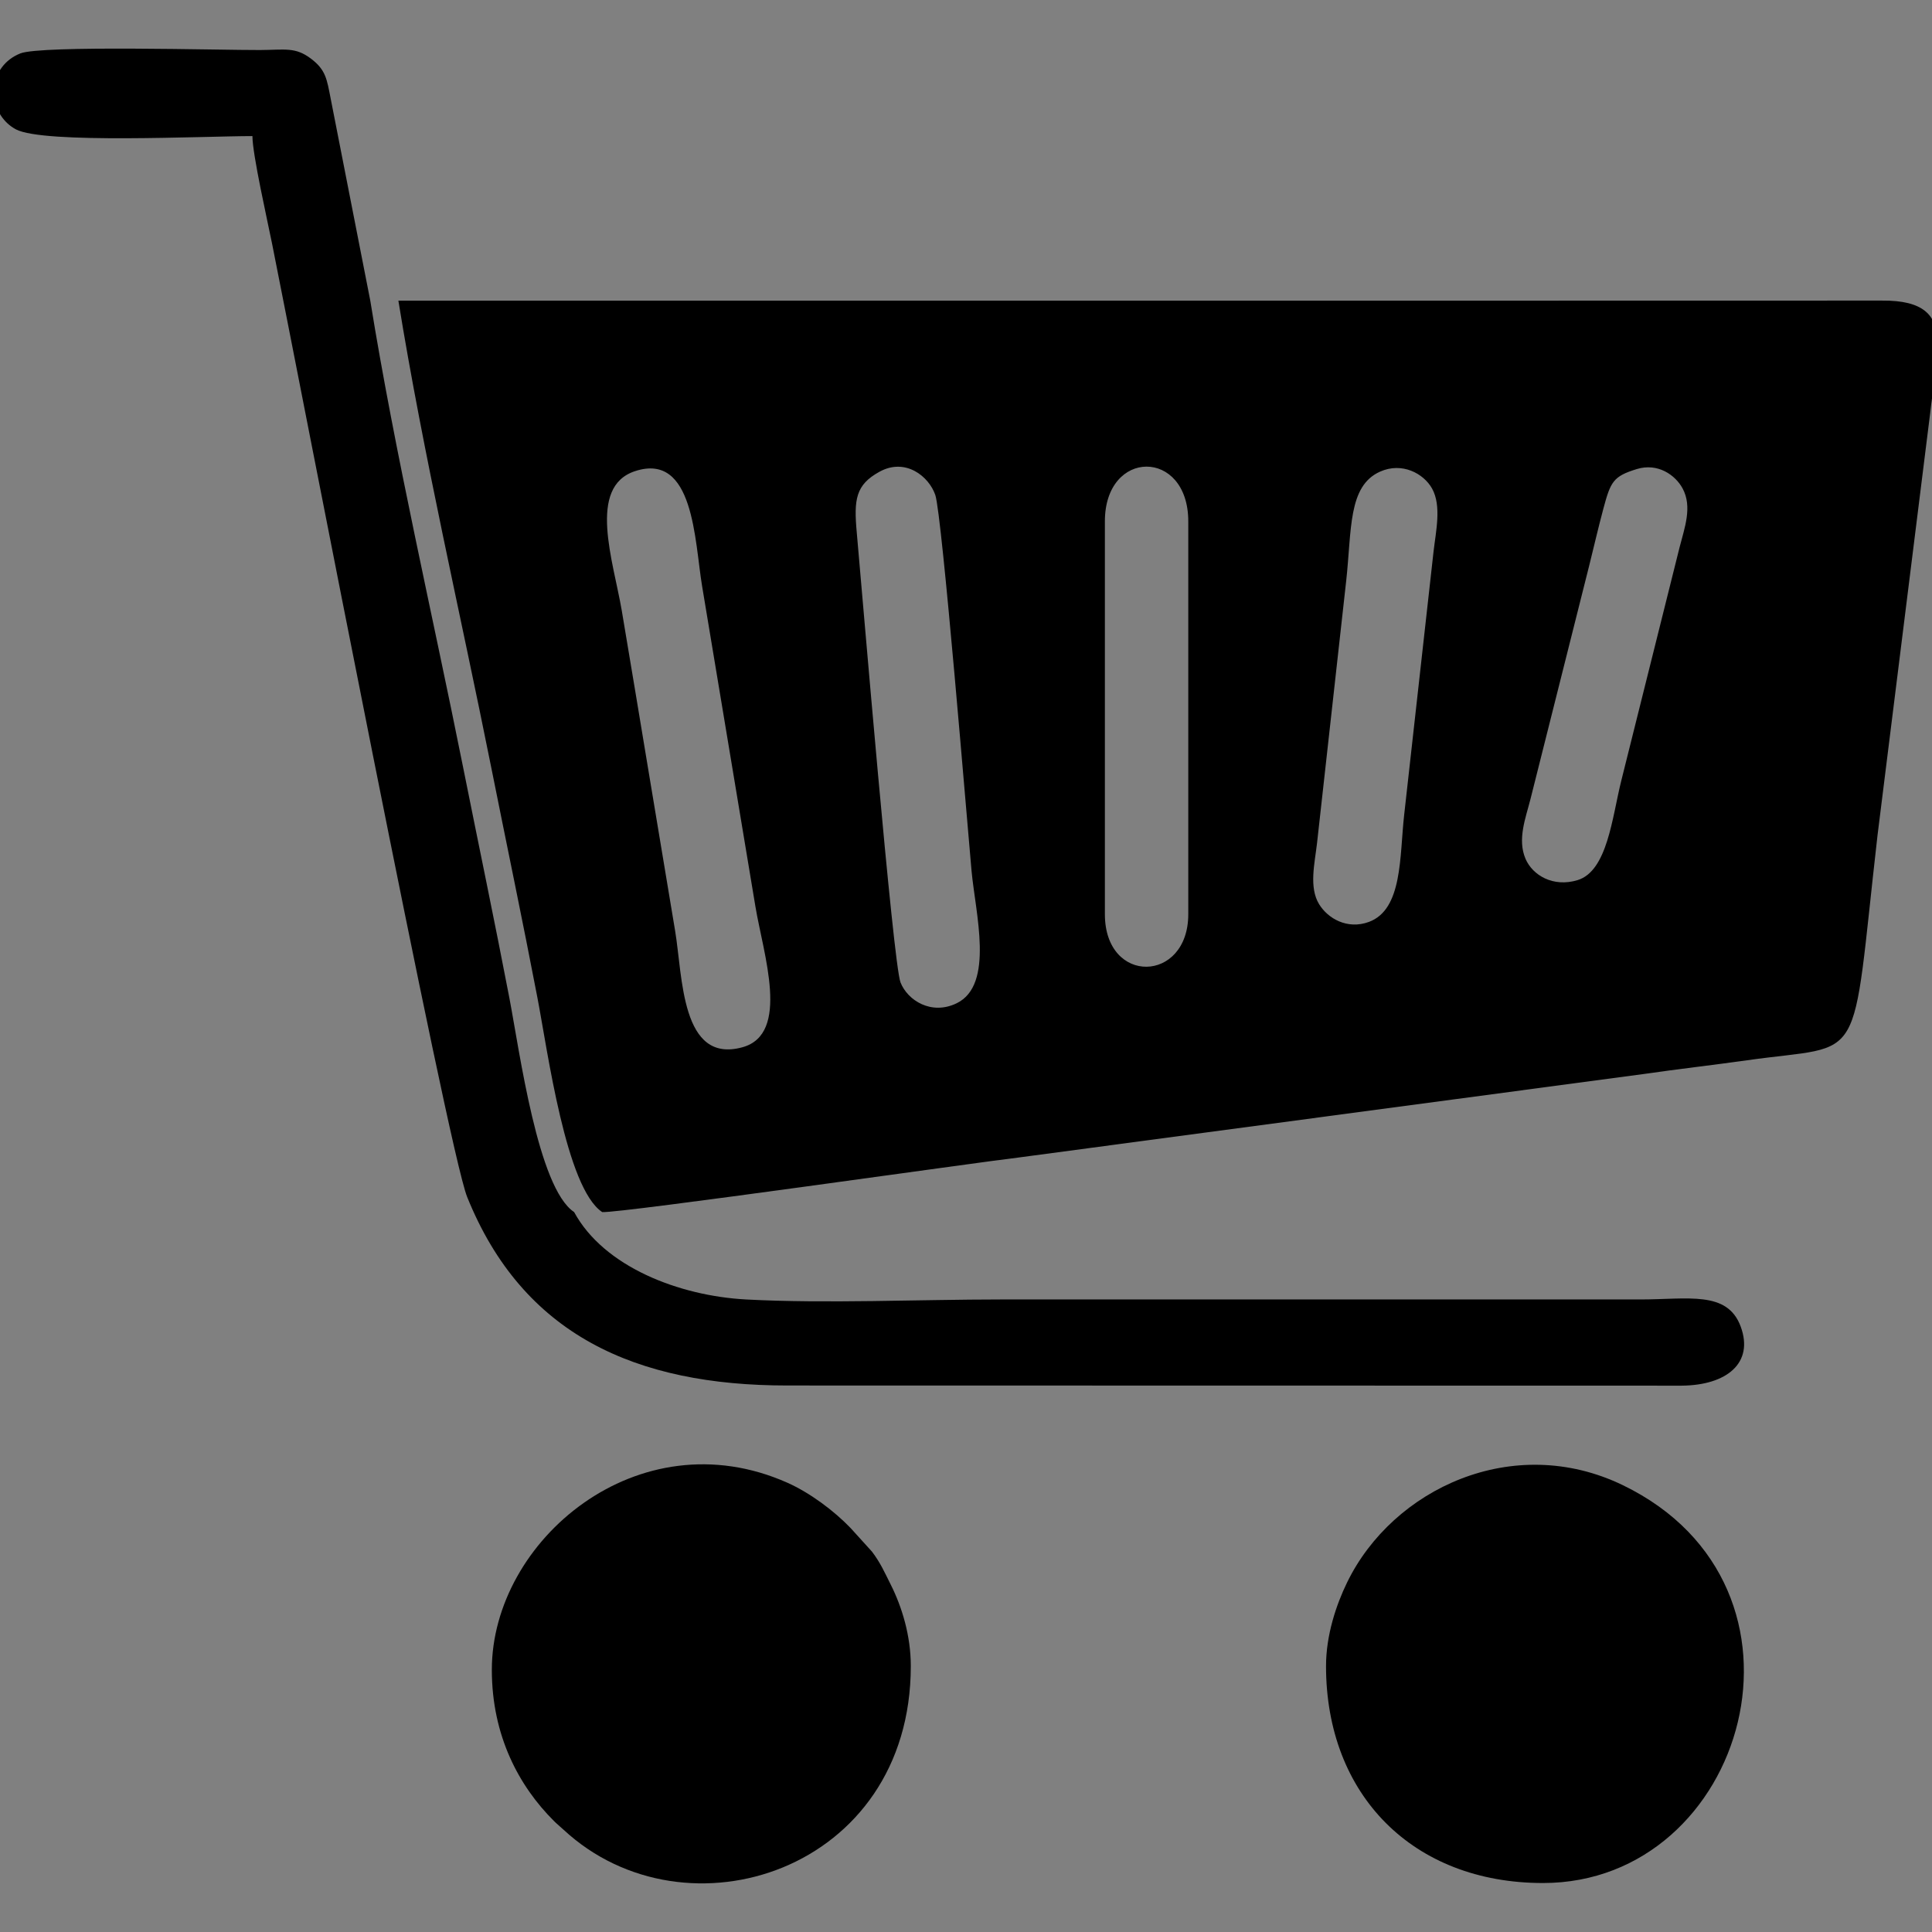 <svg xmlns:xlink="http://www.w3.org/1999/xlink" viewBox="0 0 550 550" style="shape-rendering:geometricPrecision; text-rendering:geometricPrecision; image-rendering:optimizeQuality; fill-rule:evenodd; clip-rule:evenodd" version="1.1" height="5.5in" width="5.5in" xml:space="preserve" xmlns="http://www.w3.org/2000/svg">
 <rect x="0" y="0" width="550" height="550" fill="#808080" stroke="none"/>
 <defs>
  <style type="text/css">
   
    .str3 {stroke:#2255A4;stroke-width:50;stroke-miterlimit:2.613}
    .str2 {stroke:#2255A4;stroke-width:11.111;stroke-miterlimit:2.613}
    .str1 {stroke:#DAAE67;stroke-width:11.111;stroke-miterlimit:2.613}
    .str0 {stroke:#2255A4;stroke-width:2.778;stroke-linecap:round;stroke-linejoin:round;stroke-miterlimit:2.613}
    .fil5 {fill:none;fill-rule:nonzero}
    .fil1 {fill:#DBB16D}
    .fil6 {fill:black}
    .fil0 {fill:#2255A4}
    .fil2 {fill:#2255A4;fill-rule:nonzero}
    .fil3 {fill:#DAAE67;fill-rule:nonzero}
    .fil4 {fill:white;fill-rule:nonzero}
   
  </style>
 </defs>
 <g id="Layer_x0020_1">
  <g id="_1692928733168">
   <polygon points="-1597.756,38.234 -1516.915,200.632 -1687.725,361.991" class="fil0"></polygon>
   <path d="M-1817.872 208.143zm0 0zm0 0c-0.086,3.848 -31.292,116.083 -35.973,132.62 -1.853,6.55 -3.817,12.813 -5.301,19.183l63.659 0c1.885,-3.928 41.024,-147.898 44.069,-159.502 3.486,-13.287 7.708,-26.883 11.049,-40.018 5.073,-19.937 11.522,-39.743 16.52,-59.731 5.07,-20.277 11.789,-40.197 16.506,-60.444 -6.26,3.313 -26.618,22.585 -33.174,27.687l-103.028 87.25c-1.753,1.482 -2.128,2.036 -4.109,3.587l-66.231 56.19c-4.137,3.94 -54.963,47.226 -58.587,49.144 -1.166,-4.366 -31.067,-52.346 -33.357,-56.185l-67.511 -112.276c-5.723,-9.482 -11.076,-18.494 -16.788,-27.983l-12.681 -20.897c-0.899,-1.509 -1.185,-2.015 -2.063,-3.534 -1.301,-2.251 -0.722,-2.291 -3.313,-2.983 -2.459,5.124 -20.525,73.791 -22.091,79.345 -3.871,13.726 -7.098,26.444 -11.037,40.031 -13.49,46.53 -25.223,93.287 -38.53,139.856 -1.992,6.972 -3.818,13.273 -5.576,20.307l-8.197 29.579c-0.669,2.275 -2.517,8.219 -2.713,10.578l63.659 0c1.637,-7.023 3.762,-14.296 5.84,-21.444 2.116,-7.279 3.972,-14.525 5.901,-21.381 4.097,-14.556 7.789,-29.108 11.963,-43.302 2.121,-7.214 3.804,-14.039 5.926,-21.357 1.137,-3.924 1.976,-7.065 2.966,-11.024l11.928 -43.337c0.921,-3.18 1.393,-8.521 3.746,-10.245 1.015,3.802 34.609,59.95 37.111,64.324l50.298 86.115c2.122,3.711 3.962,6.804 6.114,10.674l6.512 10.977c2.516,-1.685 3.212,-2.117 5.428,-4.366l77.634 -71.37c6.482,-6.519 18.558,-16.417 25.884,-23.785l20.965 -18.909c5.389,-4.505 9.988,-10.204 15.597,-14.485 5.894,-4.498 12.055,-11.334 17.972,-16.306 1.416,-1.19 1.517,-1.579 3.015,-2.582z" class="fil1"></path>
   <path d="M-2727.291 359.946l63.659 0c0.237,-2.847 1.34,-5.587 1.955,-7.839l24.225 -88.403c1.549,-5.475 3.102,-10.85 4.457,-15.83 0.832,-3.059 1.513,-5.453 2.246,-8.247 0.626,-2.386 1.902,-6.084 2.094,-8.399l254.637 0 -35.677 128.718 63.659 0c1.267,-2.643 1.944,-6.548 2.882,-9.71 10.33,-34.837 20.231,-74.77 30.293,-110.317l52.314 -190.43c0.729,-2.677 2.584,-7.439 2.655,-10.637l-61.561 0c-2.682,0 -2.887,3.747 -3.587,6.207l-6.759 24.72c-2.057,8.081 -26.646,94.72 -26.73,98.49l-254.637 0 8.799 -31.775c3.152,-11.179 5.813,-21.357 8.834,-32.44 2.849,-10.454 6.169,-21.697 8.954,-32.319 1.569,-5.987 8.391,-28.491 8.391,-32.883l-61.561 0c-2.78,0 -5.256,13.465 -6.693,18.491l-16.641 60.311c-1.983,6.839 -3.597,13.18 -5.344,19.84l-60.865 222.454z" class="fil1"></path>
   <path d="M-2303.363 361.345l63.659 0 22.39 -79.746c3.491,-13.319 7.376,-27.026 11.038,-40.03 16.859,-59.892 32.845,-121.381 50.068,-180.784l5.348 -20.535 -63.659 0 -55.681 200.356c-3.438,13.75 -7.62,26.257 -11.059,40.007 -1.719,6.874 -3.564,12.969 -5.465,19.719l-16.638 61.013z" class="fil0"></path>
   <path d="M-3074.969 297.686l18.188 -65.758 201.472 0c7.432,0 27.978,-1.02 33.012,0.567 7.112,2.242 14.557,10.506 14.557,19.72 0,8.752 -0.761,10.405 -3.644,19.441 -1.516,4.751 -4.478,8.426 -7.44,12.148 -5.285,6.64 -16.33,11.924 -24.97,13.506 -7.385,1.352 -226.908,0.377 -231.175,0.377zm265.83 -129.418l-229.454 0c0.087,-3.919 11.706,-43.952 13.206,-49.053 1.157,-3.932 4.195,-12.752 4.282,-16.705l232.252 0c4.773,0 9.663,3.75 11.895,6.294 5.547,6.318 4.894,10.52 4.894,19.59 0,8.712 -5.258,20.346 -11.707,26.769 -3.684,3.669 -5.923,5.762 -10.668,8.219 -3.083,1.597 -10.24,4.887 -14.701,4.887zm-348.378 192.377l349.777 0c15.636,0.004 25.951,-4.014 36.548,-15.918 8.589,-9.65 10.916,-24.459 14.67,-37.796 2.498,-8.873 4.933,-18.199 7.625,-27.353 2.631,-8.945 14.609,-48.397 14.609,-57.444 0,-6.024 -2.756,-11.287 -5.752,-14.535 -2.391,-2.592 -2.99,-2.802 -6.129,-4.363 -1.169,-0.581 -1.891,-1.008 -3.342,-1.555 -3.212,-1.211 -1.891,0.489 -3.665,-1.932 12.759,0 29.005,-14.098 34.184,-28.077l8.407 -29.368c3.892,-13.233 7.132,-25.957 10.972,-39.396l8.248 -29.528c5.658,-19.176 -2.651,-34.528 -22.636,-34.528l-353.973 0c-0.069,3.106 -1.65,7.063 -2.504,10.089 -1.06,3.758 -1.639,6.195 -2.696,9.896 -20.93,73.248 -41.143,148.107 -61.806,221.513 -3.817,13.561 -7.144,26.336 -11.096,39.97l-11.441 40.326z" class="fil1"></path>
   <path d="M-3164.422 437.325l10.494 -50.088 17.139 0c3.72,0 6.319,0.117 7.812,0.338 2.46,0.35 4.547,1.026 6.261,2.052 1.713,1.026 3.008,2.39 3.906,4.104 0.886,1.702 1.328,3.603 1.328,5.667 0,2.787 -0.769,5.189 -2.32,7.229 -1.551,2.041 -3.941,3.591 -7.17,4.629 2.553,0.711 4.559,1.97 6.004,3.777 1.434,1.807 2.157,3.859 2.157,6.133 0,3.008 -0.852,5.865 -2.565,8.558 -1.714,2.705 -4.069,4.64 -7.077,5.83 -3.008,1.178 -7.124,1.772 -12.347,1.772l-23.622 0zm16.545 -29.87l7.881 0c3.544,0 6.086,-0.245 7.637,-0.747 1.562,-0.501 2.717,-1.317 3.498,-2.46 0.781,-1.131 1.166,-2.343 1.166,-3.638 0,-1.27 -0.362,-2.32 -1.096,-3.136 -0.735,-0.816 -1.772,-1.364 -3.125,-1.632 -0.757,-0.139 -2.577,-0.21 -5.456,-0.21l-8.033 0 -2.471 11.823zm-4.571 21.826l9.957 0c4.186,0 6.984,-0.268 8.407,-0.804 1.434,-0.537 2.565,-1.411 3.428,-2.647 0.851,-1.224 1.283,-2.53 1.283,-3.894 0,-1.656 -0.618,-3.031 -1.854,-4.116 -1.224,-1.084 -3.276,-1.62 -6.156,-1.62l-12.324 0 -2.74 13.081zm92.539 -14.341l-19.436 0 -4.687 22.385 -10.295 0 10.493 -50.088 10.283 0 -4.046 19.308 19.448 0 4.045 -19.308 10.283 0 -10.482 50.088 -10.295 0 4.687 -22.385zm65.723 11.332l-19.867 0 -6.063 11.053 -10.68 0 28.274 -50.088 11.647 0 8.092 50.088 -9.77 0 -1.632 -11.053zm-1.236 -8.394l-2.973 -20.147 -11.053 20.147 14.026 0zm46.241 19.448l-10.295 0 10.493 -50.088 22.222 0c3.824,0 6.798,0.396 8.931,1.178 2.122,0.793 3.835,2.227 5.153,4.326 1.306,2.098 1.959,4.628 1.959,7.613 0,4.267 -1.271,7.777 -3.824,10.54 -2.542,2.775 -6.401,4.489 -11.566,5.142 1.317,1.19 2.553,2.752 3.719,4.687 2.297,3.918 4.862,9.456 7.683,16.603l-11.053 0c-0.886,-2.821 -2.635,-7.217 -5.235,-13.198 -1.411,-3.23 -2.915,-5.41 -4.512,-6.518 -0.98,-0.664 -2.693,-0.991 -5.13,-0.991l-4.209 0 -4.337 20.706zm5.9 -28.192l5.467 0c5.538,0 9.211,-0.326 11.018,-0.991 1.819,-0.665 3.23,-1.702 4.256,-3.124 1.026,-1.411 1.539,-2.904 1.539,-4.454 0,-1.831 -0.735,-3.195 -2.215,-4.116 -0.909,-0.548 -2.88,-0.816 -5.911,-0.816l-11.333 0 -2.821 13.502zm83.806 17.139l-19.867 0 -6.063 11.053 -10.68 0 28.274 -50.088 11.647 0 8.092 50.088 -9.77 0 -1.632 -11.053zm-1.236 -8.394l-2.973 -20.147 -11.053 20.147 14.026 0zm57.527 19.448l-10.295 0 8.733 -41.693 -14.702 0 1.679 -8.394 39.455 0 -1.679 8.394 -14.457 0 -8.733 41.693zm78.829 0l10.493 -50.088 10.283 0 -10.481 50.088 -10.295 0zm79.295 0l-9.573 0 -13.536 -33.648 -7.042 33.648 -9.572 0 10.493 -50.088 9.572 0 13.572 33.509 7.007 -33.509 9.572 0 -10.493 50.088zm51.743 0l-10.295 0 8.733 -41.693 -14.702 0 1.679 -8.394 39.455 0 -1.679 8.394 -14.458 0 -8.733 41.693zm40.376 0l10.493 -50.088 37.076 0 -1.749 8.394 -26.805 0 -2.46 11.333 25.977 0 -1.749 8.395 -26.058 0 -2.961 13.571 29.089 0 -1.748 8.394 -39.106 0zm76.601 0l-10.295 0 10.494 -50.088 22.222 0c3.824,0 6.798,0.396 8.931,1.178 2.122,0.793 3.836,2.227 5.154,4.326 1.306,2.098 1.959,4.628 1.959,7.613 0,4.267 -1.271,7.777 -3.824,10.54 -2.542,2.775 -6.401,4.489 -11.566,5.142 1.317,1.19 2.553,2.752 3.719,4.687 2.297,3.918 4.862,9.456 7.684,16.603l-11.053 0c-0.886,-2.821 -2.635,-7.217 -5.235,-13.198 -1.411,-3.23 -2.915,-5.41 -4.512,-6.518 -0.98,-0.664 -2.693,-0.991 -5.13,-0.991l-4.209 0 -4.337 20.706zm5.9 -28.192l5.468 0c5.538,0 9.211,-0.326 11.018,-0.991 1.819,-0.665 3.23,-1.702 4.256,-3.124 1.026,-1.411 1.539,-2.904 1.539,-4.454 0,-1.831 -0.735,-3.195 -2.216,-4.116 -0.909,-0.548 -2.88,-0.816 -5.911,-0.816l-11.333 0 -2.821 13.502zm53.411 28.192l10.493 -50.088 35.048 0 -1.749 8.394 -24.776 0 -2.495 11.962 24.263 0 -1.748 8.394 -24.274 0 -4.466 21.337 -10.295 0zm92.562 -11.053l-19.867 0 -6.063 11.053 -10.68 0 28.274 -50.088 11.647 0 8.092 50.088 -9.77 0 -1.632 -11.053zm-1.236 -8.394l-2.973 -20.147 -11.053 20.147 14.026 0zm71.972 1.469l10.353 1.575c-2.017,5.608 -5.06,9.898 -9.106,12.86 -4.034,2.973 -8.779,4.454 -14.213,4.454 -6.109,0 -10.889,-1.842 -14.329,-5.538 -3.439,-3.696 -5.165,-9.059 -5.165,-16.09 0,-5.701 1.154,-10.913 3.463,-15.646 2.309,-4.734 5.503,-8.36 9.607,-10.867 4.092,-2.506 8.546,-3.766 13.361,-3.766 5.421,0 9.794,1.457 13.139,4.361 3.346,2.915 5.305,6.867 5.9,11.893l-9.863 0.956c-0.548,-2.927 -1.598,-5.037 -3.148,-6.354 -1.55,-1.317 -3.614,-1.97 -6.203,-1.97 -2.833,0 -5.48,0.863 -7.94,2.6 -2.46,1.737 -4.419,4.454 -5.888,8.15 -1.48,3.684 -2.215,7.369 -2.215,11.053 0,4.022 0.957,7.135 2.869,9.327 1.912,2.192 4.302,3.287 7.147,3.287 2.658,0 5.083,-0.862 7.287,-2.6 2.215,-1.726 3.859,-4.291 4.943,-7.684zm33.719 17.979l10.493 -50.088 37.076 0 -1.749 8.394 -26.805 0 -2.46 11.333 25.977 0 -1.749 8.395 -26.058 0 -2.962 13.571 29.09 0 -1.749 8.394 -39.105 0zm104.829 0l10.493 -50.088 35.048 0 -1.749 8.394 -24.776 0 -2.495 11.962 24.263 0 -1.749 8.394 -24.274 0 -4.466 21.337 -10.295 0zm65.525 -19.657c0,-2.961 0.443,-6.086 1.33,-9.374 1.165,-4.407 2.938,-8.22 5.317,-11.461 2.378,-3.241 5.386,-5.795 9.001,-7.684 3.626,-1.877 7.741,-2.821 12.37,-2.821 6.203,0 11.204,1.924 15.017,5.783 3.813,3.859 5.725,8.967 5.725,15.332 0,5.293 -1.236,10.412 -3.72,15.355 -2.483,4.955 -5.865,8.768 -10.12,11.438 -4.256,2.67 -9.071,3.999 -14.457,3.999 -4.664,0 -8.581,-1.061 -11.753,-3.183 -3.16,-2.122 -5.41,-4.745 -6.728,-7.881 -1.317,-3.136 -1.982,-6.307 -1.982,-9.502zm10.213 -0.198c0,3.452 1.05,6.343 3.137,8.663 2.098,2.332 4.85,3.497 8.266,3.497 2.775,0 5.445,-0.92 7.998,-2.751 2.565,-1.842 4.676,-4.629 6.354,-8.359 1.667,-3.743 2.507,-7.369 2.507,-10.913 0,-3.953 -1.061,-7.054 -3.172,-9.304 -2.122,-2.25 -4.815,-3.369 -8.092,-3.369 -5.024,0 -9.117,2.355 -12.277,7.054 -3.148,4.71 -4.722,9.863 -4.722,15.483zm70.924 19.856l-10.295 0 10.493 -50.088 22.222 0c3.824,0 6.798,0.396 8.931,1.178 2.122,0.793 3.835,2.227 5.153,4.326 1.306,2.098 1.959,4.628 1.959,7.613 0,4.267 -1.271,7.777 -3.824,10.54 -2.542,2.775 -6.401,4.489 -11.566,5.142 1.317,1.19 2.553,2.752 3.719,4.687 2.296,3.918 4.862,9.456 7.683,16.603l-11.053 0c-0.886,-2.821 -2.635,-7.217 -5.235,-13.198 -1.411,-3.23 -2.915,-5.41 -4.512,-6.518 -0.98,-0.664 -2.693,-0.991 -5.13,-0.991l-4.209 0 -4.337 20.706zm5.9 -28.192l5.467 0c5.538,0 9.211,-0.326 11.018,-0.991 1.819,-0.665 3.23,-1.702 4.256,-3.124 1.026,-1.411 1.539,-2.904 1.539,-4.454 0,-1.831 -0.735,-3.195 -2.215,-4.116 -0.909,-0.548 -2.88,-0.816 -5.911,-0.816l-11.333 0 -2.821 13.502zm121.314 28.192l-9.794 0 -1.854 -41.844 -7.94 41.844 -9.293 0 10.482 -50.088 14.691 0 1.539 34.43 15.752 -34.43 14.819 0 -9.129 50.088 -9.339 0 8.709 -41.553 -18.643 41.553zm52.035 -19.657c0,-2.961 0.443,-6.086 1.33,-9.374 1.165,-4.407 2.937,-8.22 5.317,-11.461 2.378,-3.241 5.386,-5.795 9.001,-7.684 3.626,-1.877 7.741,-2.821 12.37,-2.821 6.203,0 11.204,1.924 15.017,5.783 3.813,3.859 5.725,8.967 5.725,15.332 0,5.293 -1.236,10.412 -3.72,15.355 -2.483,4.955 -5.865,8.768 -10.12,11.438 -4.256,2.67 -9.071,3.999 -14.457,3.999 -4.664,0 -8.582,-1.061 -11.753,-3.183 -3.16,-2.122 -5.41,-4.745 -6.728,-7.881 -1.317,-3.136 -1.982,-6.307 -1.982,-9.502zm10.213 -0.198c0,3.452 1.05,6.343 3.137,8.663 2.098,2.332 4.85,3.497 8.266,3.497 2.775,0 5.445,-0.92 7.998,-2.751 2.565,-1.842 4.676,-4.629 6.354,-8.359 1.667,-3.743 2.507,-7.369 2.507,-10.913 0,-3.953 -1.061,-7.054 -3.172,-9.304 -2.122,-2.25 -4.815,-3.369 -8.092,-3.369 -5.024,0 -9.117,2.355 -12.277,7.054 -3.148,4.71 -4.722,9.863 -4.722,15.483zm100.422 19.856l-9.573 0 -13.536 -33.648 -7.042 33.648 -9.572 0 10.493 -50.088 9.572 0 13.572 33.509 7.007 -33.509 9.572 0 -10.493 50.088zm29.952 0l10.494 -50.088 37.076 0 -1.749 8.394 -26.805 0 -2.46 11.333 25.977 0 -1.748 8.395 -26.059 0 -2.961 13.571 29.09 0 -1.749 8.394 -39.106 0zm90.033 0l-10.295 0 4.081 -19.517 -13.805 -30.57 11.041 0 6.214 14.131c1.481,3.393 2.472,5.841 2.974,7.345 0.84,-1.48 1.807,-3.054 2.926,-4.71l4.722 -6.622 7.031 -10.144 11.963 0 -22.969 31.538 -3.882 18.55z" class="fil2 str0"></path>
   <polygon points="-1653.052,38.288 -1572.21,200.686 -1743.02,362.044" class="fil1"></polygon>
  </g>
  <g id="_1692928757504">
   <path d="M-1606.443 -360.493l0 117.317 -37.181 0 0 -289.599 98.612 0c23.787,-0.462 46.65,8.545 63.971,25.173 17.32,15.473 27.02,37.874 26.558,60.968 0.462,23.325 -9.237,45.727 -26.558,61.43 -17.321,16.396 -38.567,24.71 -63.74,24.71l-61.661 0zm0 -136.717l0 101.152 62.354 -0.001c13.857,0.462 27.251,-5.081 36.72,-15.011 19.63,-18.937 19.861,-50.114 0.923,-69.744l-0.923 -0.924c-9.469,-10.161 -22.863,-15.704 -36.72,-15.243l-62.354 -0.231 0 0.001zm237.638 49.42c27.481,0 49.19,7.391 65.126,21.939 15.935,14.78 23.787,34.872 23.787,60.507l0 121.937 -35.565 0.001 0 -27.481 -1.617 -0.001c-15.473,22.632 -35.795,33.948 -61.43,33.948 -21.709,0 -40.184,-6.466 -54.733,-19.399 -14.318,-12.009 -22.402,-29.791 -21.939,-48.498 0,-20.554 7.852,-36.72 23.325,-48.959 15.473,-12.24 36.258,-18.244 62.123,-18.244 22.17,0 40.184,4.157 54.502,12.009l0 -8.545c0,-12.702 -5.543,-24.71 -15.243,-32.794 -9.93,-8.776 -22.632,-13.625 -35.795,-13.625 -20.785,0 -37.181,8.776 -49.422,26.328l-32.794 -20.554c17.783,-25.635 44.341,-38.567 79.674,-38.567l-0.001 0zm-48.035 143.876c0,9.7 4.619,18.706 12.24,24.249 8.314,6.466 18.476,9.93 28.868,9.7 15.704,0 30.715,-6.235 41.801,-17.32 12.24,-11.547 18.475,-25.173 18.475,-40.876 -11.547,-9.237 -27.713,-13.856 -48.498,-13.856 -15.011,0 -27.713,3.694 -37.875,10.854 -9.93,7.391 -15.011,16.396 -15.011,27.251zm341.1 -137.409l-124.246 285.443 -38.336 0 46.189 -99.766 -81.754 -185.445 40.415 -0.001 58.89 142.259 0.923 0.001 57.504 -142.259 40.415 -0.231z" class="fil3"></path>
   <path d="M-1756.785 -385.896c0,-11.316 -0.923,-22.632 -2.771,-33.717l-156.808 0 0 63.971 89.836 -0.001c-3.695,20.554 -15.704,39.029 -33.256,50.576l0 41.569 53.578 0c31.407,-28.868 49.421,-71.592 49.421,-122.398z" class="fil2"></path>
   <path d="M-1916.365 -223.314c44.802,0 82.677,-14.78 110.158,-40.184l-53.578 -41.569c-15.011,10.162 -34.179,15.935 -56.58,15.935 -43.417,0 -80.136,-29.329 -93.3,-68.589l-55.194 0 0 42.955c28.175,55.888 85.68,91.453 148.495,91.453z" class="fil3"></path>
   <path d="M-2009.664 -357.722c-6.929,-20.554 -6.929,-42.956 0,-63.74l0 -42.724 -55.195 0c-11.72,23.086 -17.839,48.689 -17.839,74.593 0,25.904 6.119,51.507 17.833,74.594l55.194 -42.724 0.007 0.001z" class="fil2"></path>
   <path d="M-1916.365 -490.05c23.787,-0.462 46.65,8.545 63.739,24.942l47.343 -47.343c-30.022,-28.406 -69.744,-43.879 -111.083,-43.417 -62.815,0 -120.32,35.565 -148.495,91.684l55.194 42.956c13.164,-39.491 49.884,-68.82 93.3,-68.82z" class="fil3"></path>
  </g>
  <g id="_1692928757792">
   <path d="M-799.343 -591.737c-110.463,0 -200.007,89.544 -200.007,200 0,110.463 89.545,200 200,200 110.456,0 200.007,-89.537 200.007,-200 0,-110.456 -89.544,-200 -200,-200z" class="fil3"></path>
   <path d="M-707.891 -445.926l0 6.839c0,2.013 -0.509,3.52 -1.515,4.526 -1.006,1.006 -2.513,1.515 -4.526,1.515l-10.491 0 -10.491 0c-1.168,0 -2.035,0.309 -2.623,0.946 -0.576,0.637 -0.867,1.594 -0.867,2.86l0 81.371 0 81.348c0,2.012 -0.509,3.531 -1.507,4.526 -1.006,1.006 -2.521,1.515 -4.537,1.515l-8.422 0.004 -8.415 0c-2.012,0 -3.531,-0.509 -4.537,-1.515 -0.999,-0.998 -1.507,-2.502 -1.507,-4.526l0.004 -29.405 0 -29.394 -0.618 0.004 -0.641 0c-2.551,4.446 -6.263,7.778 -11.136,10.009 -4.865,2.224 -10.898,3.331 -18.115,3.331l-4.609 0 -4.605 0c-7.307,0 -13.89,-1.078 -19.743,-3.222 -5.864,-2.133 -10.989,-5.355 -15.386,-9.651 -4.398,-4.277 -7.688,-9.361 -9.892,-15.206 -2.193,-5.864 -3.301,-12.504 -3.301,-19.901l0 -34.646 0 -34.639c0,-1.157 -0.241,-2.065 -0.72,-2.702 -0.467,-0.637 -1.187,-1.006 -2.144,-1.108l-9.218 0 -9.21 0c-2.012,0 -3.52,-0.539 -4.526,-1.594 -1.006,-1.055 -1.515,-2.634 -1.515,-4.767l0 -6.67 -0.004 -6.681c0,-1.903 0.509,-3.339 1.515,-4.277 1.006,-0.957 2.513,-1.436 4.526,-1.436l46.815 0 46.811 0c-6.772,-7.05 -13.329,-14.508 -19.671,-22.395 -6.342,-7.899 -12.454,-16.2 -18.337,-24.958l-8.905 -13.201 -8.882 -13.178c-0.419,-0.727 -0.728,-1.507 -0.946,-2.295 -0.211,-0.799 -0.328,-1.617 -0.328,-2.465 0,-1.587 0.399,-2.781 1.198,-3.58 0.788,-0.788 1.986,-1.187 3.569,-1.187l9.689 0.007 9.689 0c1.903,0 3.55,0.399 4.937,1.187 1.375,0.799 2.491,1.993 3.339,3.58l22.724 36.554 22.723 36.542c1.176,1.805 2.442,3.161 3.829,4.047 1.376,0.897 2.86,1.345 4.447,1.345l0.799 -0.004 0.799 0 19.222 0 19.223 0c2.012,0 3.52,0.467 4.526,1.436 1.006,0.946 1.515,2.374 1.515,4.277l0 6.832 -0.007 0z" class="fil4"></path>
   <path d="M-770.816 -433.054l-26.062 0 -26.066 0c-1.176,0 -2.054,0.309 -2.634,0.946 -0.576,0.637 -0.867,1.594 -0.867,2.86l0 33.222 0 33.204c0,8.264 2.012,14.456 6.041,18.586 4.028,4.137 10.069,6.203 18.115,6.203l4.293 -0.004 4.288 0c4.458,0 8.336,-0.569 11.637,-1.703 3.309,-1.138 6.052,-2.853 8.215,-5.125 2.174,-2.283 3.81,-4.967 4.895,-8.057 1.085,-3.113 1.635,-6.61 1.635,-10.529l0 -32.894 0 -32.894c0,-1.266 -0.29,-2.235 -0.878,-2.86 -0.577,-0.644 -1.447,-0.953 -2.612,-0.953z" class="fil3"></path>
   <path d="M-543.257 -371.714l0 73.327 -30.986 0 0 -197.714 68.232 0c19.925,0 35.746,5.759 47.461,17.265 11.716,11.507 17.578,26.74 17.578,45.68 0,19.406 -5.741,34.489 -17.204,45.27 -11.477,10.791 -27.536,16.182 -48.19,16.182l-36.891 0 0 -0.01zm0 -27.704l37.232 0c11.019,0 19.434,-2.866 25.236,-8.625 5.788,-5.748 8.696,-14.057 8.696,-24.916 0,-10.683 -2.945,-19.214 -8.817,-25.605 -5.876,-6.391 -13.964,-9.667 -24.254,-9.848l-38.106 0 0 68.994 0.014 0z" class="fil3 str1"></path>
   <path d="M-384.955 -429.289c9.724,-12.492 22.005,-18.748 36.872,-18.748 28.251,0 42.589,17.882 42.996,53.652l0 96.009 -29.757 0 0 -94.791c0,-10.133 -1.978,-17.322 -5.937,-21.531 -3.96,-4.209 -9.785,-6.324 -17.452,-6.324 -11.926,0 -20.832,5.883 -26.704,17.649l0 104.965 -29.766 0.005 0 -208.588 29.761 0 0 77.702 -0.014 0z" class="fil2 str2"></path>
   <path d="M-278.084 -373.212c0,-14.399 2.571,-27.357 7.719,-38.905 5.147,-11.548 12.37,-20.422 21.683,-26.621 9.313,-6.199 20,-9.315 32.085,-9.315 17.887,0 32.394,6.391 43.539,19.147 11.145,12.767 17.167,29.689 18.074,50.785l0.122 7.749c0,14.482 -2.511,27.43 -7.531,38.838 -5.021,11.408 -12.207,20.241 -21.561,26.481 -9.35,6.256 -20.15,9.366 -32.393,9.366 -18.705,0 -33.67,-6.899 -44.89,-20.707 -11.23,-13.798 -16.849,-32.198 -16.849,-55.196l0.005 -1.622zm29.761 2.851c0,15.125 2.819,26.963 8.448,35.52 5.643,8.557 13.469,12.824 23.515,12.824 10.042,0 17.863,-4.349 23.455,-13.041 5.591,-8.693 8.387,-21.407 8.387,-38.164 0,-14.85 -2.87,-26.621 -8.635,-35.313 -5.764,-8.692 -13.581,-13.041 -23.454,-13.041 -9.724,0 -17.443,4.281 -23.156,12.839 -5.713,8.557 -8.56,21.36 -8.56,38.376z" class="fil3 str1"></path>
   <path d="M-99.567 -445.321l0.856 16.98c9.799,-13.124 22.66,-19.691 38.578,-19.691 27.597,0 41.65,17.524 42.141,52.553l0 97.097 -29.761 -0.005 0 -95.19c0,-9.324 -1.819,-16.223 -5.456,-20.707 -3.637,-4.483 -9.574,-6.718 -17.826,-6.718 -11.996,0 -20.939,6.023 -26.83,18.064l0 104.566 -29.757 -0.005 0 -146.944 28.055 0z" class="fil2 str2"></path>
   <path d="M73.194 -295.671c-18.864,0 -34.151,-6.583 -45.867,-19.763 -11.716,-13.165 -17.578,-30.706 -17.578,-52.62l0 -4.074c0,-14.658 2.548,-27.772 7.657,-39.32 5.096,-11.548 12.272,-20.531 21.496,-26.963 9.228,-6.432 19.518,-9.641 30.86,-9.641 18.046,0 31.987,6.391 41.832,19.147 9.846,12.756 14.754,30.83 14.754,54.185l0 13.3 -86.586 0.006c0.902,12.139 4.554,21.723 10.958,28.787 6.409,7.065 14.474,10.589 24.193,10.589 13.632,0 24.74,-6.101 33.31,-18.333l16.044 16.98c-5.306,8.791 -12.393,15.591 -21.253,20.432 -8.854,4.872 -18.798,7.287 -29.822,7.287zm-3.548 -125.88c-8.163,0 -14.754,3.167 -19.78,9.506 -5.021,6.334 -8.224,15.166 -9.612,26.481l56.717 -0.005 0 -2.441c-0.654,-11.04 -3.3,-19.391 -7.952,-25.056 -4.68,-5.66 -11.136,-8.485 -19.374,-8.485z" class="fil3 str1"></path>
   <path d="M185.821 -371.714l0 73.327 -30.986 0 0 -197.714 68.228 0c19.925,0 35.745,5.759 47.461,17.265 11.716,11.507 17.578,26.74 17.578,45.68 0,19.406 -5.741,34.489 -17.204,45.27 -11.477,10.791 -27.536,16.182 -48.191,16.182l-36.886 0 0 -0.01zm0 -27.704l37.232 0c11.019,0 19.434,-2.866 25.236,-8.625 5.788,-5.748 8.696,-14.057 8.696,-24.916 0,-10.683 -2.945,-19.214 -8.817,-25.605 -5.876,-6.391 -13.964,-9.667 -24.254,-9.848l-38.106 0 0 68.994 0.014 0z" class="fil2 str2"></path>
   <path d="M371.561 -295.671c-18.864,0 -34.151,-6.583 -45.867,-19.763 -11.716,-13.165 -17.578,-30.706 -17.578,-52.62l0 -4.074c0,-14.658 2.548,-27.772 7.657,-39.32 5.096,-11.548 12.272,-20.531 21.496,-26.963 9.228,-6.432 19.518,-9.641 30.86,-9.641 18.046,0 31.987,6.391 41.832,19.147 9.846,12.767 14.754,30.83 14.754,54.185l0 13.3 -86.591 0.006c0.902,12.139 4.554,21.723 10.958,28.787 6.409,7.065 14.474,10.589 24.193,10.589 13.632,0 24.74,-6.101 33.31,-18.333l16.044 16.98c-5.306,8.791 -12.393,15.591 -21.253,20.432 -8.854,4.872 -18.798,7.287 -29.817,7.287zm-3.553 -125.88c-8.163,0 -14.754,3.167 -19.78,9.506 -5.021,6.334 -8.224,15.166 -9.612,26.481l56.717 -0.005 0 -2.441c-0.654,-11.04 -3.3,-19.391 -7.952,-25.056 -4.68,-5.66 -11.122,-8.485 -19.374,-8.485z" class="fil3 str1"></path>
  </g>
  <g>
   <path d="M-1783.75 -1306.45c-0.706,55.719 49.656,86.813 87.596,105.3 38.98,18.97 52.072,31.133 51.924,48.093 -0.298,25.963 -31.094,37.419 -59.921,37.867 -50.289,0.781 -79.524,-13.577 -102.771,-24.438l-18.114 84.769c23.32,10.749 66.505,20.122 111.287,20.531 105.116,0 173.89,-51.888 174.261,-132.342 0.41,-102.102 -141.231,-107.755 -140.264,-153.393 0.335,-13.836 13.54,-28.604 42.477,-32.36 14.321,-1.898 53.859,-3.348 98.68,17.294l17.594 -82.015c-24.103,-8.778 -55.088,-17.185 -93.658,-17.185 -98.94,0 -168.533,52.593 -169.091,127.878l0 0zm431.802 -120.812c-19.193,0 -35.374,11.196 -42.588,28.381l-150.16 358.527 105.041 0 20.905 -57.765 128.361 0 12.126 57.765 92.579 0 -80.789 -386.908 -85.475 0 0 0zm14.693 104.519l30.313 145.286 -83.02 0 52.707 -145.286 0 0zm-573.852 -104.519l-82.797 386.908 100.094 0 82.759 -386.908 -100.056 0 0 0zm-148.075 0l-104.185 263.344 -42.142 -223.915c-4.947,-24.996 -24.474,-39.428 -46.16,-39.428l-170.319 0 -2.381 11.234c34.964,7.587 74.689,19.826 98.755,32.918 14.729,7.997 18.931,14.99 23.767,33.997l79.822 308.759 105.785 0 162.171 -386.908 -105.113 0z" class="fil3"></path>
  </g>
  <g id="_1692928746272">
   <path d="M-983.238 -992.165l10.924 0.011c2.996,0.01 5.993,0.042 9.003,0.094 5.462,0.104 11.885,0.323 18.064,1.135 5.72,0.75 10.566,1.906 15.254,3.635 9.475,3.489 17.185,9.091 21.98,15.978 2.38,3.396 3.957,6.917 4.989,11.083 1.104,4.448 1.419,9.124 1.548,13.114 0.086,2.167 0.129,4.344 0.143,6.542 0.029,2.635 0.029,5.291 0.029,7.937l0 360.109c0,2.646 0,5.292 -0.029,7.969 0.001,2.132 -0.089,4.411 -0.135,6.524 -0.143,3.99 -0.444,8.667 -1.548,13.146 -0.905,3.823 -2.591,7.565 -4.998,11.039 -4.825,6.875 -12.542,12.482 -22.007,15.987 -4.791,1.754 -9.937,2.987 -15.227,3.635 -5.937,0.694 -12,1.078 -18.019,1.122 -3.011,0.052 -6.021,0.083 -9.075,0.083 -3.627,0.02 -7.283,0.02 -10.91,0.02l-882.549 0.004c-3.598,0 -7.197,0 -10.838,-0.021 -3.011,0 -6.021,-0.031 -8.96,-0.083 -6.028,-0.059 -12.092,-0.436 -18.065,-1.124 -5.306,-0.641 -10.46,-1.88 -15.264,-3.646 -4.706,-1.734 -9.018,-4.011 -12.731,-6.731 -3.736,-2.701 -6.856,-5.828 -9.235,-9.246 -2.421,-3.486 -4.115,-7.235 -5.005,-11.085 -0.966,-4.326 -1.509,-8.724 -1.567,-13.11 -0.07,-2.128 -0.128,-4.338 -0.128,-6.506l-0.009 -6.373 0 -363.307 0.015 -6.343c0.014,-2.177 0.057,-4.354 0.129,-6.541 0.144,-3.969 0.444,-8.635 1.563,-13.135 0.881,-3.848 2.572,-7.589 5,-11.071 4.81,-6.874 12.521,-12.477 21.982,-15.969 4.789,-1.756 9.946,-2.986 15.239,-3.624 5.953,-0.703 12.031,-1.098 18.081,-1.141 2.996,-0.052 5.993,-0.083 8.974,-0.094l10.95 -0.016 882.433 0z" class="fil3"></path>
   <g>
    <path d="M-983.238 -992.165l10.924 0.011c2.996,0.01 5.993,0.042 9.003,0.094 5.462,0.104 11.885,0.323 18.064,1.135 5.72,0.75 10.566,1.906 15.254,3.635 9.475,3.489 17.185,9.091 21.98,15.978 2.38,3.396 3.957,6.917 4.989,11.083 1.104,4.448 1.419,9.124 1.548,13.114 0.086,2.167 0.129,4.344 0.143,6.542 0.029,2.635 0.029,5.291 0.029,7.937l0 360.109c0,2.646 0,5.292 -0.029,7.969 0.001,2.132 -0.089,4.411 -0.135,6.524 -0.143,3.99 -0.444,8.667 -1.548,13.146 -0.905,3.823 -2.591,7.565 -4.998,11.039 -4.825,6.875 -12.542,12.482 -22.007,15.987 -4.791,1.754 -9.937,2.987 -15.227,3.635 -5.937,0.694 -12,1.078 -18.019,1.122 -3.011,0.052 -6.021,0.083 -9.075,0.083 -3.627,0.02 -7.283,0.02 -10.91,0.02l-882.549 0.004c-3.598,0 -7.197,0 -10.838,-0.021 -3.011,0 -6.021,-0.031 -8.96,-0.083 -6.028,-0.059 -12.092,-0.436 -18.065,-1.124 -5.306,-0.641 -10.46,-1.88 -15.264,-3.646 -4.706,-1.734 -9.018,-4.011 -12.731,-6.731 -3.736,-2.701 -6.856,-5.828 -9.235,-9.246 -2.421,-3.486 -4.115,-7.235 -5.005,-11.085 -0.966,-4.326 -1.509,-8.724 -1.567,-13.11 -0.07,-2.128 -0.128,-4.338 -0.128,-6.506l-0.009 -6.373 0 -363.307 0.015 -6.343c0.014,-2.177 0.057,-4.354 0.129,-6.541 0.144,-3.969 0.444,-8.635 1.563,-13.135 0.881,-3.848 2.572,-7.589 5,-11.071 4.81,-6.874 12.521,-12.477 21.982,-15.969 4.789,-1.756 9.946,-2.986 15.239,-3.624 5.953,-0.703 12.031,-1.098 18.081,-1.141 2.996,-0.052 5.993,-0.083 8.974,-0.094l10.95 -0.016 882.433 0 0 0zm0 -10.416l-882.433 0 -11.025 0.011c-3.097,0.01 -6.193,0.041 -9.29,0.104 -6.748,0.064 -13.546,0.5 -20.21,1.287 -6.68,0.836 -13.181,2.398 -19.23,4.611 -12.14,4.504 -22.042,11.704 -28.245,20.527 -3.054,4.398 -5.202,9.115 -6.338,13.972 -1.093,4.85 -1.701,9.78 -1.783,14.686 -0.072,2.239 -0.115,4.489 -0.129,6.739l-0.019 8.009 0 360.11 0.014 8.02c0.014,2.25 0.057,4.5 0.143,6.739 0.186,4.896 0.588,9.833 1.792,14.676 1.204,4.927 3.197,9.5 6.322,13.968 6.175,8.84 16.091,16.044 28.261,20.531 6.15,2.281 12.444,3.719 19.211,4.604 6.667,0.865 13.462,1.156 20.214,1.292 3.097,0.063 6.179,0.094 9.29,0.094 3.67,0.021 7.355,0.021 11.025,0.021l882.43 -0c3.67,0 7.355,0 11.025,-0.021 3.096,-0.01 6.193,-0.041 9.29,-0.094 6.738,-0.135 13.533,-0.427 20.214,-1.292 6.675,-0.829 13.159,-2.389 19.209,-4.605 12.179,-4.484 22.087,-11.682 28.26,-20.528 3.14,-4.469 5.118,-9.041 6.322,-13.969 1.204,-4.843 1.591,-9.781 1.778,-14.676 0.086,-2.25 0.129,-4.5 0.144,-6.739 0.028,-2.677 0.028,-5.343 0.028,-8.02l-0.002 -360.111c0,-2.677 0,-5.343 -0.028,-8.02 0.003,-2.217 -0.094,-4.552 -0.143,-6.747 -0.089,-4.891 -0.697,-9.839 -1.783,-14.679 -1.118,-4.856 -3.265,-9.572 -6.315,-13.969 -6.196,-8.833 -16.101,-16.03 -28.263,-20.528 -6.048,-2.217 -12.532,-3.777 -19.208,-4.609 -6.659,-0.788 -13.473,-1.225 -20.22,-1.285 -3.111,-0.063 -6.208,-0.083 -9.29,-0.104l-11.018 -0.003z" class="fil2"></path>
    <path d="M-983.238 -992.165l10.924 0.011c2.996,0.01 5.993,0.042 9.003,0.094 5.462,0.104 11.885,0.323 18.064,1.135 5.72,0.75 10.566,1.906 15.254,3.635 9.475,3.489 17.185,9.091 21.98,15.978 2.38,3.396 3.957,6.917 4.989,11.083 1.104,4.448 1.419,9.124 1.548,13.114 0.086,2.167 0.129,4.344 0.143,6.542 0.029,2.635 0.029,5.291 0.029,7.937l0 360.109c0,2.646 0,5.292 -0.029,7.969 0.001,2.132 -0.089,4.411 -0.135,6.524 -0.143,3.99 -0.444,8.667 -1.548,13.146 -0.905,3.823 -2.591,7.565 -4.998,11.039 -4.825,6.875 -12.542,12.482 -22.007,15.987 -4.791,1.754 -9.937,2.987 -15.227,3.635 -5.937,0.694 -12,1.078 -18.019,1.122 -3.011,0.052 -6.021,0.083 -9.075,0.083 -3.627,0.02 -7.283,0.02 -10.91,0.02l-882.549 0.004c-3.598,0 -7.197,0 -10.838,-0.021 -3.011,0 -6.021,-0.031 -8.96,-0.083 -6.028,-0.059 -12.092,-0.436 -18.065,-1.124 -5.306,-0.641 -10.46,-1.88 -15.264,-3.646 -4.706,-1.734 -9.018,-4.011 -12.731,-6.731 -3.736,-2.701 -6.856,-5.828 -9.235,-9.246 -2.421,-3.486 -4.115,-7.235 -5.005,-11.085 -0.966,-4.326 -1.509,-8.724 -1.567,-13.11 -0.07,-2.128 -0.128,-4.338 -0.128,-6.506l-0.009 -6.373 0 -363.307 0.015 -6.343c0.014,-2.177 0.057,-4.354 0.129,-6.541 0.144,-3.969 0.444,-8.635 1.563,-13.135 0.881,-3.848 2.572,-7.589 5,-11.071 4.81,-6.874 12.521,-12.477 21.982,-15.969 4.789,-1.756 9.946,-2.986 15.239,-3.624 5.953,-0.703 12.031,-1.098 18.081,-1.141 2.996,-0.052 5.993,-0.083 8.974,-0.094l10.95 -0.016 882.433 0m0 -10.416l-882.433 0 -11.025 0.011c-3.097,0.01 -6.193,0.041 -9.29,0.104 -6.748,0.064 -13.546,0.5 -20.21,1.287 -6.68,0.836 -13.181,2.398 -19.23,4.611 -12.14,4.504 -22.042,11.704 -28.245,20.527 -3.054,4.398 -5.202,9.115 -6.338,13.972 -1.093,4.85 -1.701,9.78 -1.783,14.686 -0.072,2.239 -0.115,4.489 -0.129,6.739l-0.019 8.009 0 360.11 0.014 8.02c0.014,2.25 0.057,4.5 0.143,6.739 0.186,4.896 0.588,9.833 1.792,14.676 1.204,4.927 3.197,9.5 6.322,13.968 6.175,8.84 16.091,16.044 28.261,20.531 6.15,2.281 12.444,3.719 19.211,4.604 6.667,0.865 13.462,1.156 20.214,1.292 3.097,0.063 6.179,0.094 9.29,0.094 3.67,0.021 7.355,0.021 11.025,0.021l882.43 -0c3.67,0 7.355,0 11.025,-0.021 3.096,-0.01 6.193,-0.041 9.29,-0.094 6.738,-0.135 13.533,-0.427 20.214,-1.292 6.675,-0.829 13.159,-2.389 19.209,-4.605 12.179,-4.484 22.087,-11.682 28.26,-20.528 3.14,-4.469 5.118,-9.041 6.322,-13.969 1.204,-4.843 1.591,-9.781 1.778,-14.676 0.086,-2.25 0.129,-4.5 0.144,-6.739 0.028,-2.677 0.028,-5.343 0.028,-8.02l-0.002 -360.111c0,-2.677 0,-5.343 -0.028,-8.02 0.003,-2.217 -0.094,-4.552 -0.143,-6.747 -0.089,-4.891 -0.697,-9.839 -1.783,-14.679 -1.118,-4.856 -3.265,-9.572 -6.315,-13.969 -6.196,-8.833 -16.101,-16.03 -28.263,-20.528 -6.048,-2.217 -12.532,-3.777 -19.208,-4.609 -6.659,-0.788 -13.473,-1.225 -20.22,-1.285 -3.111,-0.063 -6.208,-0.083 -9.29,-0.104l-11.018 -0.003z" class="fil5 str3" id="_1"></path>
   </g>
   <path d="M-1650.38 -887.533c9.763,-11.837 16.352,-28.289 14.561,-44.683 -14.109,0.578 -31.167,9.425 -41.212,21.22 -9.1,10.469 -16.973,27.23 -14.8,43.3 15.689,1.213 31.689,-8 41.452,-19.837zm40.535 104.039c-0.31,-35.456 28.923,-52.513 30.278,-53.36 -16.493,-23.985 -42.073,-27.315 -51.187,-27.682 -21.798,-2.159 -42.581,12.839 -53.6,12.839 -11.061,0 -28.077,-12.501 -46.193,-12.12 -23.759,0.339 -45.67,13.813 -57.903,35.075 -24.62,42.933 -6.25,106.339 17.792,141.061 11.767,17.001 25.763,36.105 44.203,35.413 17.749,-0.691 24.409,-11.485 45.854,-11.485 21.403,-0.028 27.456,11.456 46.15,11.132 19.075,-0.409 31.181,-17.354 42.877,-34.44 13.446,-19.682 19.019,-38.8 19.301,-39.759 -0.381,-0.254 -37.149,-14.278 -37.572,-56.676l0 -0zm227.098 -104.054c-7.111,-6.857 -16.282,-12.19 -27.259,-15.858 -10.878,-3.626 -23.943,-5.46 -38.828,-5.46 -0.384,-0.003 -0.756,-0.003 -1.128,-0.003 -9.146,0 -18.324,0.527 -27.408,1.488 -7.844,0.893 -15.863,2.024 -23.624,3.309l-2.3 0.395 0 249.263 22.757 0.002 0 -105.013c7.661,1.312 16.437,2.004 26.115,2.004 12.881,0 24.944,-1.651 35.865,-4.881 10.495,-2.981 20.3,-8.099 28.755,-14.998 8.137,-6.799 14.709,-15.337 19.199,-24.956 4.656,-9.876 7.026,-21.488 7.026,-34.553 0,-10.807 -1.707,-20.529 -5.037,-28.895 -3.207,-8.149 -8.024,-15.573 -14.133,-21.843l-0.002 -0zm-20.909 95.207c-11.682,9.792 -28.218,14.758 -49.198,14.758 -5.77,0 -11.231,-0.254 -16.239,-0.72 -3.841,-0.341 -7.692,-1.002 -11.431,-1.922l0 -106.001c3.006,-0.55 6.73,-1.072 11.104,-1.538 5.545,-0.593 12.218,-0.889 19.865,-0.889 0.311,-0.001 0.635,-0.001 0.947,-0.001 8.46,0 16.909,1.144 25.057,3.375 7.213,1.98 14.011,5.313 19.996,9.793 5.46,4.233 9.749,9.735 12.726,16.367 3.005,6.716 4.515,14.73 4.515,23.802 -0.014,18.835 -5.856,33.297 -17.34,42.976l-0.002 0zm176.108 114.593c-0.254,-7.054 -0.353,-14.137 -0.353,-21.192l0 -69.289c0,-8.211 -0.832,-16.592 -2.455,-24.917 -1.557,-8.283 -4.769,-16.172 -9.422,-23.195 -4.628,-6.942 -11.104,-12.67 -19.202,-17.044 -8.099,-4.36 -18.624,-6.561 -31.308,-6.561 -9.256,0 -18.299,1.199 -26.835,3.583 -8.956,2.569 -17.456,6.615 -25.103,11.932l-1.848 1.284 7.689 17.989 2.78 -1.876c6.056,-4.062 12.721,-7.231 19.695,-9.366 7.054,-2.196 14.433,-3.347 21.83,-3.356 9.481,0 17.057,1.721 22.461,5.107 5.488,3.428 9.622,7.676 12.289,12.642 2.78,5.122 4.599,10.568 5.404,16.225 0.861,5.883 1.27,11.146 1.27,15.661l0 2.004c-33.734,-0.155 -60.076,5.46 -77.571,16.733 -18.356,11.823 -27.668,28.655 -27.668,50.016 0,6.152 1.1,12.345 3.273,18.469 2.201,6.194 5.545,11.739 9.919,16.479 4.402,4.797 10.088,8.705 16.889,11.626 6.772,2.949 14.744,4.43 23.646,4.43 0.354,0.001 0.742,0.009 1.106,0.009 12.222,0 24.235,-3.395 34.647,-9.789 4.684,-2.892 8.846,-6.18 12.402,-9.721 1.503,-1.509 2.972,-3.124 4.33,-4.766l0.874 0 2.088 20.232 21.939 0 -0.607 -3.245c-1.202,-6.611 -1.935,-13.38 -2.156,-20.097l-0.002 -0.008zm-23.111 -35.498c0,2.427 -0.578,5.756 -1.679,9.749 -1.474,4.31 -3.542,8.426 -6.126,12.178 -5.757,8.437 -14.137,14.762 -23.83,17.988 -5.603,1.841 -11.482,2.785 -17.389,2.785 -0.279,0 -0.578,-0.007 -0.85,-0.007 -0.003,0 -0.011,0 -0.011,0 -4.079,0 -8.14,-0.696 -11.985,-2.046 -3.738,-1.3 -7.175,-3.356 -10.086,-6.038 -3.047,-2.883 -5.469,-6.387 -7.083,-10.258 -1.792,-4.134 -2.695,-9.255 -2.695,-15.209 0,-9.749 2.624,-17.664 7.774,-23.449 5.539,-6.152 12.517,-10.89 20.286,-13.759 8.794,-3.302 18.057,-5.424 27.422,-6.25 7.931,-0.755 15.979,-1.151 23.967,-1.151 0.731,0 1.555,0 2.286,0l0 35.456 -0.002 0.011zm177.561 -122.649l-42.468 115.454c-2.652,6.97 -5.121,13.996 -7.379,20.839 -1.101,3.415 -2.145,6.645 -3.175,9.721l-0.804 0c-0.925,-3.237 -2.183,-6.801 -3.231,-10.05 -2.201,-6.772 -4.571,-13.417 -6.998,-19.752l-45.417 -116.173 -24.295 -0.038 64.972 167.022c1.707,4.021 1.961,5.869 1.961,6.617 0,0.226 -0.085,1.594 -1.989,6.673 -3.537,9.045 -8.18,17.681 -13.785,25.622 -5.206,7.083 -9.975,12.839 -14.222,17.086 -4.938,4.938 -10.031,8.987 -15.209,12.049 -5.291,3.118 -10.117,5.644 -14.391,7.548l-2.455 1.1 7.915 19.231 2.511 -0.931c2.06,-0.776 5.926,-2.539 11.795,-5.404 5.926,-2.92 12.487,-7.548 19.484,-13.813 6.187,-5.454 11.724,-11.68 16.399,-18.472 4.797,-6.885 9.594,-14.97 14.307,-23.943 4.656,-8.959 9.312,-19.146 13.855,-30.306 4.543,-11.217 9.425,-23.759 14.462,-37.233l52.471 -132.85 -24.313 0.003z" class="fil2"></path>
  </g>
  <g id="_1692928744064">
   <g>
    <path d="M163.443 345.054c-10.311,-6.807 -15.504,-45.674 -18.446,-61.009 -4.238,-22.093 -8.787,-43.743 -13.188,-65.75 -8.686,-43.431 -19.344,-89.07 -26.396,-132.699 -3.615,-18.346 -7.487,-38.291 -11.259,-57.437 -1.105,-5.61 -1.367,-8.225 -5.6,-11.438 -4.502,-3.417 -7.404,-2.514 -14.561,-2.478 -10.743,0.054 -62.317,-1.43 -68.249,0.978 -4.471,1.815 -6.854,5.466 -7.364,9.34l0 3.211c0.478,3.68 2.594,7.161 6.166,9.062 7.863,4.183 53.689,1.906 67.313,1.906 0,5.215 4.297,24.149 5.591,30.617 7.983,39.913 50.01,257.677 55.539,271.391 15.822,39.246 47.902,53.686 91.154,53.675l254.561 0.046c12.914,-0.101 20.657,-6.494 16.828,-16.84 -3.807,-10.286 -14.973,-7.699 -28.588,-7.699l-182.101 0c-23.154,0 -49.692,1.217 -72.42,0.005 -19.105,-1.019 -40.511,-9.289 -48.981,-24.881z" class="fil6"></path>
    <path d="M377.492 474.292c0,36.726 24.757,61.765 61.765,61.765 57.932,0 82.384,-84.387 22.737,-113.255 -31.213,-15.107 -65.519,1.02 -78.498,27.675 -3.069,6.302 -6.004,14.956 -6.004,23.814z" class="fil6"></path>
    <path d="M140.015 475.357c0,18.85 7.789,33.192 17.67,43.03 0.155,0.154 0.382,0.373 0.541,0.524 0.621,0.594 1.44,1.259 2.25,2.01 34.776,32.237 98.81,11.757 98.81,-46.63 0,-8.765 -2.576,-16.92 -5.663,-23.089 -1.85,-3.696 -2.981,-6.315 -5.404,-9.505l-6.078 -6.701c-4.656,-4.863 -11.568,-10.04 -17.989,-12.894 -42.428,-18.861 -84.137,16.451 -84.137,53.254z" class="fil6"></path>
   </g>
   <path d="M314.536 148.427c0,-20.761 23.741,-20.803 23.741,0l0 111.816c0,19.674 -23.741,20.241 -23.741,0l0 -111.816zm237.083 -51.398l0 2.872c-0.215,4.982 -1.392,11.005 -2.13,17.644l-14.998 120.246c-7.707,67.404 -2.855,59.187 -37.122,64.045 -9.432,1.337 -20.148,2.561 -29.14,3.873l-178.492 23.843c-9.725,1.087 -113.083,15.857 -118.294,15.504 -10.311,-6.807 -15.504,-45.674 -18.446,-61.009 -4.238,-22.093 -8.787,-43.743 -13.188,-65.75 -8.686,-43.431 -19.344,-89.07 -26.396,-132.699 89.983,0 179.966,0 269.949,0l152.312 -0.029c12.118,-0.112 15.585,4.267 15.945,11.461zm-301.249 37.266c7.401,-4.067 14.072,1.319 15.891,6.62 1.921,5.6 9.143,94.239 10.317,106.998 1.107,12.027 6.546,32.4 -4.193,37.673 -7.209,3.539 -14.016,-0.792 -16.026,-5.903 -2.121,-5.392 -10.917,-111.061 -12.459,-128.113 -0.848,-9.374 -0.336,-13.535 6.472,-17.276zm142.476 -0.017c6.324,-2.842 12.456,0.557 14.819,4.776 2.769,4.943 1.098,12.157 0.436,17.963l-8.367 74.987c-1.322,11.752 -0.392,26.919 -10.056,30.454 -6.119,2.239 -11.644,-0.967 -14.146,-5.037 -2.958,-4.811 -1.253,-11.692 -0.6,-17.392l8.304 -74.694c1.598,-14.505 0.47,-26.951 9.611,-31.058zm-212.05 -0.158c16.783,-5.478 16.929,19.853 19.076,32.733l15.18 91.228c2.252,13.509 10.012,36.263 -3.685,40.048 -17.533,4.845 -16.998,-20.146 -19.171,-33.114 -2.559,-15.272 -5.056,-30.421 -7.59,-45.585 -2.544,-15.23 -5.026,-30.434 -7.598,-45.578 -2.394,-14.093 -9.907,-35.262 3.788,-39.731zm285.183 -0.591c5.934,-1.816 10.946,1.667 13.026,5.528 2.839,5.272 0.524,11.285 -0.87,16.775l-16.604 66.464c-2.584,10.354 -3.92,25.68 -12.451,28.265 -6.961,2.109 -12.796,-1.406 -14.796,-6.072 -2.387,-5.567 0.061,-11.659 1.418,-17.04l16.716 -66.457c1.39,-5.559 2.55,-10.676 4.027,-16.183 2.058,-7.672 2.777,-9.213 9.534,-11.28z" class="fil6"></path>
  </g>
 </g>
</svg>
